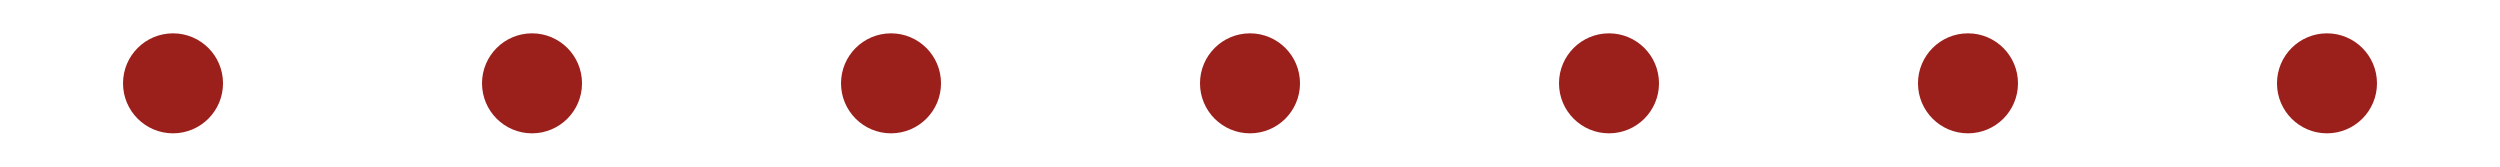 <?xml version="1.0" encoding="utf-8"?>
<!-- Generator: Adobe Illustrator 15.0.0, SVG Export Plug-In  -->
<!DOCTYPE svg PUBLIC "-//W3C//DTD SVG 1.1//EN" "http://www.w3.org/Graphics/SVG/1.1/DTD/svg11.dtd">
<svg version="1.1"
	 xmlns="http://www.w3.org/2000/svg" xmlns:xlink="http://www.w3.org/1999/xlink" xmlns:a="http://ns.adobe.com/AdobeSVGViewerExtensions/3.0/"
	 x="0px" y="0px" width="150px" height="10px" viewBox="-7.381 -2 150 10" enable-background="new -7.381 -2 150 10"
	 xml:space="preserve">
<defs>
</defs>
<circle fill="#9B201C" cx="3" cy="3" r="3"/>
<circle fill="#9B201C" cx="24.54" cy="3" r="3"/>
<circle fill="#9B201C" cx="46.08" cy="3" r="3"/>
<circle fill="#9B201C" cx="67.619" cy="3" r="3"/>
<circle fill="#9B201C" cx="89.159" cy="3" r="3"/>
<circle fill="#9B201C" cx="110.698" cy="3" r="3"/>
<circle fill="#9B201C" cx="132.238" cy="3" r="3"/>
</svg>

